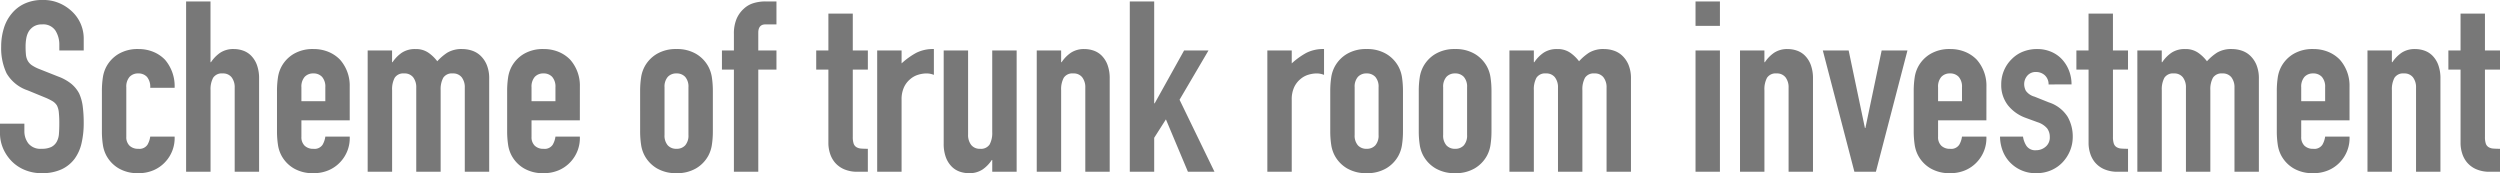 <svg xmlns="http://www.w3.org/2000/svg" width="574.805" height="39.82" viewBox="0 0 574.805 39.82">
  <path id="investment_box06_title" d="M-272.415-27.885h-5.61V-29.15a5.99,5.99,0,0,0-.908-3.328,3.357,3.357,0,0,0-3.052-1.4,3.529,3.529,0,0,0-1.87.44,3.688,3.688,0,0,0-1.155,1.1,4.652,4.652,0,0,0-.605,1.623,10.591,10.591,0,0,0-.165,1.9A18.589,18.589,0,0,0-285.7-26.9a3.654,3.654,0,0,0,.413,1.375,3.058,3.058,0,0,0,.962,1.045,8.842,8.842,0,0,0,1.732.88l4.29,1.7a10.636,10.636,0,0,1,3.025,1.677,7.252,7.252,0,0,1,1.815,2.228,10.412,10.412,0,0,1,.825,3,29.663,29.663,0,0,1,.22,3.823,20.157,20.157,0,0,1-.495,4.593,9.675,9.675,0,0,1-1.6,3.6A7.917,7.917,0,0,1-277.53-.55a10.67,10.67,0,0,1-4.565.88,9.986,9.986,0,0,1-3.8-.715,9.026,9.026,0,0,1-3.025-1.98,9.635,9.635,0,0,1-2.008-2.942,8.935,8.935,0,0,1-.742-3.658v-2.09h5.61V-9.3a4.582,4.582,0,0,0,.908,2.778,3.535,3.535,0,0,0,3.053,1.237,4.922,4.922,0,0,0,2.227-.412,2.961,2.961,0,0,0,1.238-1.182,4.343,4.343,0,0,0,.522-1.842q.082-1.073.082-2.393a23.708,23.708,0,0,0-.11-2.53,4.354,4.354,0,0,0-.44-1.6,3.092,3.092,0,0,0-1.018-.99,13.037,13.037,0,0,0-1.677-.825l-4.015-1.65a8.893,8.893,0,0,1-4.868-3.932,13.528,13.528,0,0,1-1.237-6.132,14.226,14.226,0,0,1,.605-4.18,9.507,9.507,0,0,1,1.815-3.41,8.319,8.319,0,0,1,2.943-2.283,9.821,9.821,0,0,1,4.263-.852,9.307,9.307,0,0,1,3.823.77,9.847,9.847,0,0,1,3,2.035,8.5,8.5,0,0,1,2.53,6.05Zm9.79,19.855a2.694,2.694,0,0,0,.742,2.035,2.772,2.772,0,0,0,2.008.715,2.21,2.21,0,0,0,2.117-.935,5.029,5.029,0,0,0,.633-1.87h5.61a8.031,8.031,0,0,1-2.255,5.94A7.89,7.89,0,0,1-256.41-.33a8.715,8.715,0,0,1-3.465.66,8.6,8.6,0,0,1-4.483-1.1,7.582,7.582,0,0,1-2.832-2.915,7.609,7.609,0,0,1-.825-2.53,20.686,20.686,0,0,1-.22-3.135v-9.185a20.686,20.686,0,0,1,.22-3.135,7.609,7.609,0,0,1,.825-2.53,7.582,7.582,0,0,1,2.832-2.915,8.6,8.6,0,0,1,4.483-1.1,8.916,8.916,0,0,1,3.492.66,7.825,7.825,0,0,1,2.668,1.815,9.324,9.324,0,0,1,2.2,6.435h-5.61a3.582,3.582,0,0,0-.742-2.5,2.61,2.61,0,0,0-2.008-.8,2.61,2.61,0,0,0-2.008.8,3.4,3.4,0,0,0-.742,2.392ZM-248.875,0V-39.16h5.61v13.97h.11a7.974,7.974,0,0,1,2.118-2.172,5.455,5.455,0,0,1,3.162-.853,6.422,6.422,0,0,1,2.09.358,4.837,4.837,0,0,1,1.87,1.182,5.958,5.958,0,0,1,1.32,2.118,8.879,8.879,0,0,1,.5,3.163V0h-5.61V-19.305a3.732,3.732,0,0,0-.715-2.42,2.472,2.472,0,0,0-2.035-.88,2.366,2.366,0,0,0-2.2.99,5.533,5.533,0,0,0-.6,2.86V0Zm37.62-11.825h-11.11v3.8a2.694,2.694,0,0,0,.742,2.035,2.772,2.772,0,0,0,2.008.715,2.21,2.21,0,0,0,2.117-.935,5.03,5.03,0,0,0,.633-1.87h5.61a8.031,8.031,0,0,1-2.255,5.94A7.89,7.89,0,0,1-216.15-.33a8.715,8.715,0,0,1-3.465.66A8.6,8.6,0,0,1-224.1-.77a7.582,7.582,0,0,1-2.833-2.915,7.609,7.609,0,0,1-.825-2.53,20.682,20.682,0,0,1-.22-3.135v-9.185a20.682,20.682,0,0,1,.22-3.135,7.609,7.609,0,0,1,.825-2.53,7.582,7.582,0,0,1,2.833-2.915,8.6,8.6,0,0,1,4.482-1.1,8.916,8.916,0,0,1,3.492.66,7.824,7.824,0,0,1,2.667,1.815,9.009,9.009,0,0,1,2.2,6.215Zm-11.11-4.4h5.5v-3.19a3.4,3.4,0,0,0-.743-2.392,2.61,2.61,0,0,0-2.007-.8,2.61,2.61,0,0,0-2.008.8,3.4,3.4,0,0,0-.742,2.392ZM-207.13,0V-27.885h5.61v2.7h.11a7.974,7.974,0,0,1,2.118-2.172,5.455,5.455,0,0,1,3.162-.853,5.008,5.008,0,0,1,3.025.88,9.013,9.013,0,0,1,1.98,1.925,11.8,11.8,0,0,1,2.31-1.98,6.409,6.409,0,0,1,3.52-.825,6.92,6.92,0,0,1,2.145.358,5.236,5.236,0,0,1,1.98,1.182,6.158,6.158,0,0,1,1.43,2.118,8.077,8.077,0,0,1,.55,3.163V0h-5.61V-19.305a3.732,3.732,0,0,0-.715-2.42,2.472,2.472,0,0,0-2.035-.88,2.366,2.366,0,0,0-2.2.99,5.533,5.533,0,0,0-.6,2.86V0h-5.61V-19.305a3.732,3.732,0,0,0-.715-2.42,2.472,2.472,0,0,0-2.035-.88,2.366,2.366,0,0,0-2.2.99,5.533,5.533,0,0,0-.6,2.86V0Zm48.785-11.825h-11.11v3.8a2.694,2.694,0,0,0,.742,2.035,2.772,2.772,0,0,0,2.008.715,2.21,2.21,0,0,0,2.117-.935,5.03,5.03,0,0,0,.633-1.87h5.61a8.031,8.031,0,0,1-2.255,5.94A7.89,7.89,0,0,1-163.24-.33,8.715,8.715,0,0,1-166.7.33a8.6,8.6,0,0,1-4.482-1.1,7.582,7.582,0,0,1-2.833-2.915,7.609,7.609,0,0,1-.825-2.53,20.682,20.682,0,0,1-.22-3.135v-9.185a20.682,20.682,0,0,1,.22-3.135,7.609,7.609,0,0,1,.825-2.53,7.582,7.582,0,0,1,2.833-2.915,8.6,8.6,0,0,1,4.482-1.1,8.916,8.916,0,0,1,3.492.66,7.825,7.825,0,0,1,2.668,1.815,9.009,9.009,0,0,1,2.2,6.215Zm-11.11-4.4h5.5v-3.19a3.4,3.4,0,0,0-.743-2.392,2.61,2.61,0,0,0-2.007-.8,2.61,2.61,0,0,0-2.008.8,3.4,3.4,0,0,0-.742,2.392Zm24.97-2.31a20.682,20.682,0,0,1,.22-3.135,7.609,7.609,0,0,1,.825-2.53,7.582,7.582,0,0,1,2.833-2.915,8.6,8.6,0,0,1,4.482-1.1,8.6,8.6,0,0,1,4.482,1.1A7.582,7.582,0,0,1-128.81-24.2a7.609,7.609,0,0,1,.825,2.53,20.682,20.682,0,0,1,.22,3.135V-9.35a20.682,20.682,0,0,1-.22,3.135,7.609,7.609,0,0,1-.825,2.53A7.582,7.582,0,0,1-131.642-.77a8.6,8.6,0,0,1-4.482,1.1,8.6,8.6,0,0,1-4.482-1.1,7.582,7.582,0,0,1-2.833-2.915,7.609,7.609,0,0,1-.825-2.53,20.682,20.682,0,0,1-.22-3.135Zm5.61,10.065a3.4,3.4,0,0,0,.742,2.393,2.61,2.61,0,0,0,2.008.8,2.61,2.61,0,0,0,2.007-.8,3.4,3.4,0,0,0,.743-2.393V-19.415a3.4,3.4,0,0,0-.743-2.392,2.61,2.61,0,0,0-2.007-.8,2.61,2.61,0,0,0-2.008.8,3.4,3.4,0,0,0-.742,2.392ZM-122.925,0V-23.485h-2.75v-4.4h2.75V-31.68a8.676,8.676,0,0,1,.6-3.438,6.582,6.582,0,0,1,1.65-2.337,5.617,5.617,0,0,1,2.283-1.32,9.294,9.294,0,0,1,2.668-.385h2.585v5.28h-2.53q-1.65,0-1.65,1.925v4.07h4.18v4.4h-4.18V0ZM-101.2-27.885v-8.47h5.61v8.47h3.465v4.4H-95.59V-8.03A4.849,4.849,0,0,0-95.4-6.49a1.53,1.53,0,0,0,.632.825,2.386,2.386,0,0,0,1.072.33q.633.055,1.568.055V0h-2.31a7.577,7.577,0,0,1-3.217-.605,5.8,5.8,0,0,1-2.062-1.54,6.05,6.05,0,0,1-1.127-2.117,7.875,7.875,0,0,1-.358-2.283v-16.94H-104v-4.4ZM-89.98,0V-27.885h5.61v2.97a17.024,17.024,0,0,1,3.355-2.42,8.566,8.566,0,0,1,4.07-.88v5.94a4.551,4.551,0,0,0-1.705-.33,6.682,6.682,0,0,0-1.9.3,4.934,4.934,0,0,0-1.842,1.017,5.3,5.3,0,0,0-1.43,1.87,6.63,6.63,0,0,0-.55,2.86V0Zm32.065-27.885V0h-5.61V-2.695h-.11A7.974,7.974,0,0,1-65.752-.522,5.455,5.455,0,0,1-68.915.33,6.422,6.422,0,0,1-71-.028a4.837,4.837,0,0,1-1.87-1.183,5.958,5.958,0,0,1-1.32-2.117,8.879,8.879,0,0,1-.5-3.163v-21.4h5.61V-8.58a3.732,3.732,0,0,0,.715,2.42,2.472,2.472,0,0,0,2.035.88,2.366,2.366,0,0,0,2.2-.99,5.533,5.533,0,0,0,.6-2.86V-27.885ZM-53.295,0V-27.885h5.61v2.7h.11a7.974,7.974,0,0,1,2.118-2.172,5.455,5.455,0,0,1,3.162-.853,6.422,6.422,0,0,1,2.09.358,4.837,4.837,0,0,1,1.87,1.182,5.958,5.958,0,0,1,1.32,2.118A8.879,8.879,0,0,1-36.52-21.4V0h-5.61V-19.305a3.732,3.732,0,0,0-.715-2.42,2.472,2.472,0,0,0-2.035-.88,2.366,2.366,0,0,0-2.2.99,5.533,5.533,0,0,0-.605,2.86V0ZM-31.9,0V-39.16h5.61v23.43h.11l6.765-12.155h5.61l-6.655,11.33L-12.43,0h-6.105l-5.06-12.045L-26.29-7.81V0ZM-.275,0V-27.885h5.61v2.97a17.024,17.024,0,0,1,3.355-2.42,8.566,8.566,0,0,1,4.07-.88v5.94a4.551,4.551,0,0,0-1.705-.33,6.682,6.682,0,0,0-1.9.3,4.934,4.934,0,0,0-1.842,1.017,5.3,5.3,0,0,0-1.43,1.87,6.63,6.63,0,0,0-.55,2.86V0ZM14.19-18.535a20.682,20.682,0,0,1,.22-3.135,7.609,7.609,0,0,1,.825-2.53,7.582,7.582,0,0,1,2.833-2.915,8.6,8.6,0,0,1,4.482-1.1,8.6,8.6,0,0,1,4.483,1.1A7.582,7.582,0,0,1,29.865-24.2a7.609,7.609,0,0,1,.825,2.53,20.682,20.682,0,0,1,.22,3.135V-9.35a20.682,20.682,0,0,1-.22,3.135,7.609,7.609,0,0,1-.825,2.53A7.582,7.582,0,0,1,27.032-.77,8.6,8.6,0,0,1,22.55.33a8.6,8.6,0,0,1-4.482-1.1,7.582,7.582,0,0,1-2.833-2.915,7.609,7.609,0,0,1-.825-2.53,20.682,20.682,0,0,1-.22-3.135ZM19.8-8.47a3.4,3.4,0,0,0,.743,2.393,2.61,2.61,0,0,0,2.007.8,2.61,2.61,0,0,0,2.007-.8A3.4,3.4,0,0,0,25.3-8.47V-19.415a3.4,3.4,0,0,0-.743-2.392,2.61,2.61,0,0,0-2.007-.8,2.61,2.61,0,0,0-2.007.8,3.4,3.4,0,0,0-.743,2.392ZM34.54-18.535a20.682,20.682,0,0,1,.22-3.135,7.609,7.609,0,0,1,.825-2.53,7.582,7.582,0,0,1,2.833-2.915,8.6,8.6,0,0,1,4.482-1.1,8.6,8.6,0,0,1,4.483,1.1A7.582,7.582,0,0,1,50.215-24.2a7.609,7.609,0,0,1,.825,2.53,20.683,20.683,0,0,1,.22,3.135V-9.35a20.683,20.683,0,0,1-.22,3.135,7.609,7.609,0,0,1-.825,2.53A7.582,7.582,0,0,1,47.383-.77,8.6,8.6,0,0,1,42.9.33a8.6,8.6,0,0,1-4.482-1.1,7.582,7.582,0,0,1-2.833-2.915,7.609,7.609,0,0,1-.825-2.53,20.682,20.682,0,0,1-.22-3.135ZM40.15-8.47a3.4,3.4,0,0,0,.743,2.393,2.61,2.61,0,0,0,2.007.8,2.61,2.61,0,0,0,2.007-.8A3.4,3.4,0,0,0,45.65-8.47V-19.415a3.4,3.4,0,0,0-.743-2.392,2.61,2.61,0,0,0-2.007-.8,2.61,2.61,0,0,0-2.007.8,3.4,3.4,0,0,0-.743,2.392ZM55.385,0V-27.885H61v2.7h.11a7.974,7.974,0,0,1,2.118-2.172,5.455,5.455,0,0,1,3.162-.853,5.008,5.008,0,0,1,3.025.88,9.013,9.013,0,0,1,1.98,1.925,11.8,11.8,0,0,1,2.31-1.98,6.409,6.409,0,0,1,3.52-.825,6.92,6.92,0,0,1,2.145.358,5.236,5.236,0,0,1,1.98,1.182,6.158,6.158,0,0,1,1.43,2.118,8.077,8.077,0,0,1,.55,3.163V0h-5.61V-19.305A3.732,3.732,0,0,0,77-21.725a2.472,2.472,0,0,0-2.035-.88,2.366,2.366,0,0,0-2.2.99,5.533,5.533,0,0,0-.605,2.86V0H66.55V-19.305a3.732,3.732,0,0,0-.715-2.42,2.472,2.472,0,0,0-2.035-.88,2.366,2.366,0,0,0-2.2.99A5.533,5.533,0,0,0,61-18.755V0Zm42.79,0V-27.885h5.61V0Zm0-33.55v-5.61h5.61v5.61ZM108.4,0V-27.885h5.61v2.7h.11a7.974,7.974,0,0,1,2.118-2.172,5.455,5.455,0,0,1,3.162-.853,6.422,6.422,0,0,1,2.09.358,4.837,4.837,0,0,1,1.87,1.182,5.958,5.958,0,0,1,1.32,2.118,8.879,8.879,0,0,1,.5,3.163V0h-5.61V-19.305a3.732,3.732,0,0,0-.715-2.42,2.472,2.472,0,0,0-2.035-.88,2.366,2.366,0,0,0-2.2.99,5.533,5.533,0,0,0-.605,2.86V0Zm38.5-27.885L139.645,0H134.7l-7.26-27.885h5.94l3.74,17.82h.11l3.74-17.82Zm18.15,16.06h-11.11v3.8a2.694,2.694,0,0,0,.742,2.035,2.772,2.772,0,0,0,2.008.715,2.21,2.21,0,0,0,2.117-.935,5.03,5.03,0,0,0,.633-1.87h5.61a8.031,8.031,0,0,1-2.255,5.94A7.89,7.89,0,0,1,160.16-.33,8.715,8.715,0,0,1,156.7.33a8.6,8.6,0,0,1-4.482-1.1,7.582,7.582,0,0,1-2.833-2.915,7.609,7.609,0,0,1-.825-2.53,20.682,20.682,0,0,1-.22-3.135v-9.185a20.682,20.682,0,0,1,.22-3.135,7.609,7.609,0,0,1,.825-2.53,7.582,7.582,0,0,1,2.833-2.915,8.6,8.6,0,0,1,4.482-1.1,8.916,8.916,0,0,1,3.492.66,7.824,7.824,0,0,1,2.667,1.815,9.009,9.009,0,0,1,2.2,6.215Zm-11.11-4.4h5.5v-3.19a3.4,3.4,0,0,0-.743-2.392,2.61,2.61,0,0,0-2.007-.8,2.61,2.61,0,0,0-2.008.8,3.4,3.4,0,0,0-.742,2.392Zm25.41-3.85a2.79,2.79,0,0,0-.908-2.145,2.952,2.952,0,0,0-1.952-.715,2.508,2.508,0,0,0-2.035.853,2.952,2.952,0,0,0-.715,1.952,3.252,3.252,0,0,0,.385,1.512,3.583,3.583,0,0,0,1.98,1.347l3.3,1.32a8,8,0,0,1,4.318,3.3,9.112,9.112,0,0,1,1.183,4.565,8.4,8.4,0,0,1-.633,3.273,8.694,8.694,0,0,1-1.732,2.668,7.89,7.89,0,0,1-2.64,1.815,8.427,8.427,0,0,1-3.355.66,8.088,8.088,0,0,1-5.72-2.145,7.875,7.875,0,0,1-1.87-2.612,9.342,9.342,0,0,1-.77-3.658h5.28a5.344,5.344,0,0,0,.8,2.145,2.436,2.436,0,0,0,2.227.99,3.315,3.315,0,0,0,2.173-.8,2.733,2.733,0,0,0,.962-2.227,3.256,3.256,0,0,0-.6-1.98,4.761,4.761,0,0,0-2.2-1.43l-2.7-.99a9.18,9.18,0,0,1-4.152-2.942,7.535,7.535,0,0,1-1.512-4.758,8.092,8.092,0,0,1,.66-3.272,7.962,7.962,0,0,1,1.815-2.613,7.409,7.409,0,0,1,2.585-1.677,8.724,8.724,0,0,1,3.19-.577,8.167,8.167,0,0,1,3.163.605,7.228,7.228,0,0,1,2.5,1.7,8.131,8.131,0,0,1,1.65,2.612,8.582,8.582,0,0,1,.6,3.217Zm9.185-7.81v-8.47h5.61v8.47h3.465v4.4H194.15V-8.03a4.849,4.849,0,0,0,.193,1.54,1.529,1.529,0,0,0,.632.825,2.386,2.386,0,0,0,1.073.33q.632.055,1.567.055V0h-2.31a7.577,7.577,0,0,1-3.217-.605,5.8,5.8,0,0,1-2.062-1.54A6.049,6.049,0,0,1,188.9-4.262a7.876,7.876,0,0,1-.357-2.283v-16.94h-2.8v-4.4ZM199.76,0V-27.885h5.61v2.7h.11a7.974,7.974,0,0,1,2.118-2.172,5.455,5.455,0,0,1,3.162-.853,5.008,5.008,0,0,1,3.025.88,9.013,9.013,0,0,1,1.98,1.925,11.8,11.8,0,0,1,2.31-1.98,6.409,6.409,0,0,1,3.52-.825,6.92,6.92,0,0,1,2.145.358,5.236,5.236,0,0,1,1.98,1.182,6.158,6.158,0,0,1,1.43,2.118,8.077,8.077,0,0,1,.55,3.163V0h-5.61V-19.305a3.732,3.732,0,0,0-.715-2.42,2.472,2.472,0,0,0-2.035-.88,2.366,2.366,0,0,0-2.2.99,5.533,5.533,0,0,0-.6,2.86V0h-5.61V-19.305a3.732,3.732,0,0,0-.715-2.42,2.472,2.472,0,0,0-2.035-.88,2.366,2.366,0,0,0-2.2.99,5.533,5.533,0,0,0-.6,2.86V0Zm48.785-11.825h-11.11v3.8a2.694,2.694,0,0,0,.742,2.035,2.772,2.772,0,0,0,2.008.715,2.21,2.21,0,0,0,2.117-.935,5.03,5.03,0,0,0,.633-1.87h5.61a8.031,8.031,0,0,1-2.255,5.94A7.89,7.89,0,0,1,243.65-.33a8.715,8.715,0,0,1-3.465.66A8.6,8.6,0,0,1,235.7-.77a7.582,7.582,0,0,1-2.833-2.915,7.609,7.609,0,0,1-.825-2.53,20.682,20.682,0,0,1-.22-3.135v-9.185a20.682,20.682,0,0,1,.22-3.135,7.609,7.609,0,0,1,.825-2.53,7.582,7.582,0,0,1,2.833-2.915,8.6,8.6,0,0,1,4.482-1.1,8.916,8.916,0,0,1,3.492.66,7.824,7.824,0,0,1,2.667,1.815,9.009,9.009,0,0,1,2.2,6.215Zm-11.11-4.4h5.5v-3.19a3.4,3.4,0,0,0-.743-2.392,2.61,2.61,0,0,0-2.007-.8,2.61,2.61,0,0,0-2.008.8,3.4,3.4,0,0,0-.742,2.392ZM252.67,0V-27.885h5.61v2.7h.11a7.974,7.974,0,0,1,2.117-2.172,5.455,5.455,0,0,1,3.163-.853,6.422,6.422,0,0,1,2.09.358,4.837,4.837,0,0,1,1.87,1.182,5.957,5.957,0,0,1,1.32,2.118,8.879,8.879,0,0,1,.495,3.163V0h-5.61V-19.305a3.732,3.732,0,0,0-.715-2.42,2.472,2.472,0,0,0-2.035-.88,2.366,2.366,0,0,0-2.2.99,5.533,5.533,0,0,0-.6,2.86V0Zm21.4-27.885v-8.47h5.61v8.47h3.465v4.4h-3.465V-8.03a4.849,4.849,0,0,0,.192,1.54,1.529,1.529,0,0,0,.633.825,2.386,2.386,0,0,0,1.073.33q.632.055,1.568.055V0h-2.31a7.577,7.577,0,0,1-3.217-.605,5.8,5.8,0,0,1-2.062-1.54,6.049,6.049,0,0,1-1.128-2.117,7.875,7.875,0,0,1-.358-2.283v-16.94h-2.8v-4.4Z" transform="translate(291.665 39.49)" fill="#787878"/>
</svg>
